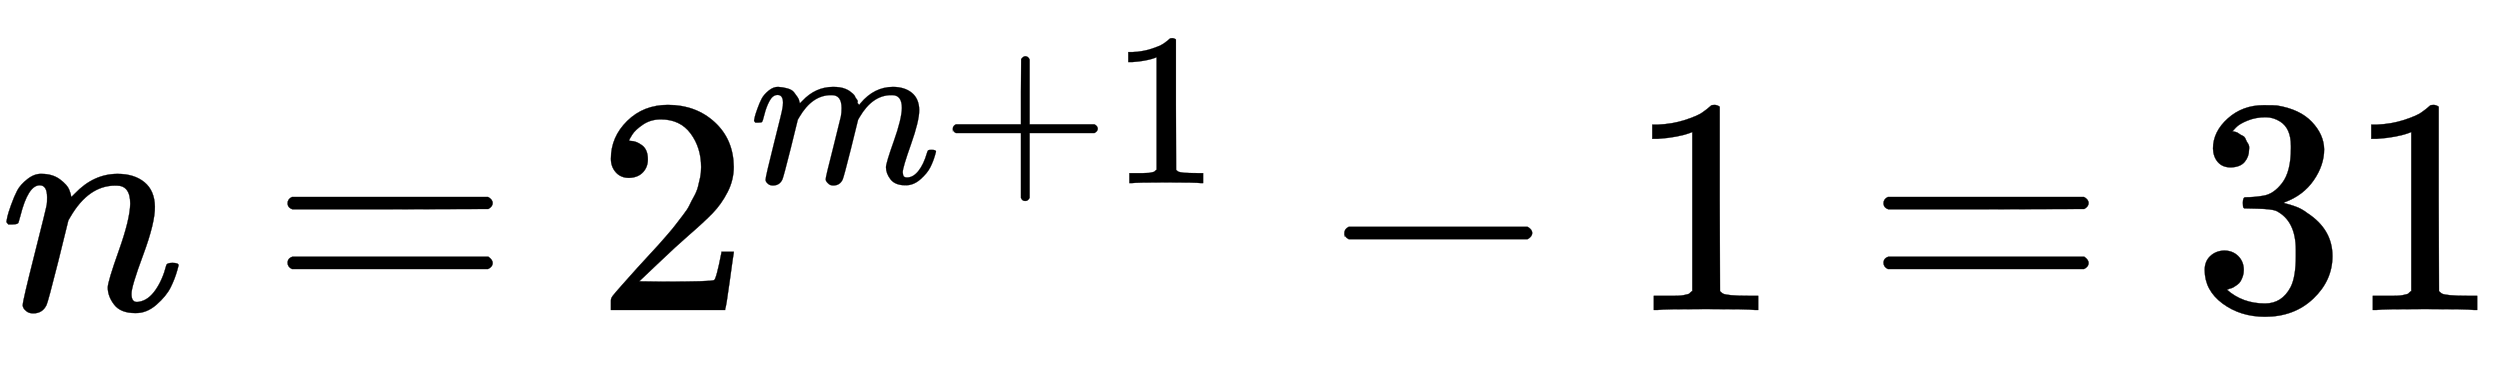 <svg xmlns:xlink="http://www.w3.org/1999/xlink" width="18.857ex" height="2.843ex" style="vertical-align: -0.505ex; font-size: 15px;" viewBox="0 -1006.6 8119.1 1223.9" role="img" focusable="false" xmlns="http://www.w3.org/2000/svg">
<defs>
<path stroke-width="1" id="E1-MJMATHI-6E" d="M21 287Q22 293 24 303T36 341T56 388T89 425T135 442Q171 442 195 424T225 390T231 369Q231 367 232 367L243 378Q304 442 382 442Q436 442 469 415T503 336T465 179T427 52Q427 26 444 26Q450 26 453 27Q482 32 505 65T540 145Q542 153 560 153Q580 153 580 145Q580 144 576 130Q568 101 554 73T508 17T439 -10Q392 -10 371 17T350 73Q350 92 386 193T423 345Q423 404 379 404H374Q288 404 229 303L222 291L189 157Q156 26 151 16Q138 -11 108 -11Q95 -11 87 -5T76 7T74 17Q74 30 112 180T152 343Q153 348 153 366Q153 405 129 405Q91 405 66 305Q60 285 60 284Q58 278 41 278H27Q21 284 21 287Z"></path>
<path stroke-width="1" id="E1-MJMAIN-3D" d="M56 347Q56 360 70 367H707Q722 359 722 347Q722 336 708 328L390 327H72Q56 332 56 347ZM56 153Q56 168 72 173H708Q722 163 722 153Q722 140 707 133H70Q56 140 56 153Z"></path>
<path stroke-width="1" id="E1-MJMAIN-32" d="M109 429Q82 429 66 447T50 491Q50 562 103 614T235 666Q326 666 387 610T449 465Q449 422 429 383T381 315T301 241Q265 210 201 149L142 93L218 92Q375 92 385 97Q392 99 409 186V189H449V186Q448 183 436 95T421 3V0H50V19V31Q50 38 56 46T86 81Q115 113 136 137Q145 147 170 174T204 211T233 244T261 278T284 308T305 340T320 369T333 401T340 431T343 464Q343 527 309 573T212 619Q179 619 154 602T119 569T109 550Q109 549 114 549Q132 549 151 535T170 489Q170 464 154 447T109 429Z"></path>
<path stroke-width="1" id="E1-MJMATHI-6D" d="M21 287Q22 293 24 303T36 341T56 388T88 425T132 442T175 435T205 417T221 395T229 376L231 369Q231 367 232 367L243 378Q303 442 384 442Q401 442 415 440T441 433T460 423T475 411T485 398T493 385T497 373T500 364T502 357L510 367Q573 442 659 442Q713 442 746 415T780 336Q780 285 742 178T704 50Q705 36 709 31T724 26Q752 26 776 56T815 138Q818 149 821 151T837 153Q857 153 857 145Q857 144 853 130Q845 101 831 73T785 17T716 -10Q669 -10 648 17T627 73Q627 92 663 193T700 345Q700 404 656 404H651Q565 404 506 303L499 291L466 157Q433 26 428 16Q415 -11 385 -11Q372 -11 364 -4T353 8T350 18Q350 29 384 161L420 307Q423 322 423 345Q423 404 379 404H374Q288 404 229 303L222 291L189 157Q156 26 151 16Q138 -11 108 -11Q95 -11 87 -5T76 7T74 17Q74 30 112 181Q151 335 151 342Q154 357 154 369Q154 405 129 405Q107 405 92 377T69 316T57 280Q55 278 41 278H27Q21 284 21 287Z"></path>
<path stroke-width="1" id="E1-MJMAIN-2B" d="M56 237T56 250T70 270H369V420L370 570Q380 583 389 583Q402 583 409 568V270H707Q722 262 722 250T707 230H409V-68Q401 -82 391 -82H389H387Q375 -82 369 -68V230H70Q56 237 56 250Z"></path>
<path stroke-width="1" id="E1-MJMAIN-31" d="M213 578L200 573Q186 568 160 563T102 556H83V602H102Q149 604 189 617T245 641T273 663Q275 666 285 666Q294 666 302 660V361L303 61Q310 54 315 52T339 48T401 46H427V0H416Q395 3 257 3Q121 3 100 0H88V46H114Q136 46 152 46T177 47T193 50T201 52T207 57T213 61V578Z"></path>
<path stroke-width="1" id="E1-MJMAIN-2212" d="M84 237T84 250T98 270H679Q694 262 694 250T679 230H98Q84 237 84 250Z"></path>
<path stroke-width="1" id="E1-MJMAIN-33" d="M127 463Q100 463 85 480T69 524Q69 579 117 622T233 665Q268 665 277 664Q351 652 390 611T430 522Q430 470 396 421T302 350L299 348Q299 347 308 345T337 336T375 315Q457 262 457 175Q457 96 395 37T238 -22Q158 -22 100 21T42 130Q42 158 60 175T105 193Q133 193 151 175T169 130Q169 119 166 110T159 94T148 82T136 74T126 70T118 67L114 66Q165 21 238 21Q293 21 321 74Q338 107 338 175V195Q338 290 274 322Q259 328 213 329L171 330L168 332Q166 335 166 348Q166 366 174 366Q202 366 232 371Q266 376 294 413T322 525V533Q322 590 287 612Q265 626 240 626Q208 626 181 615T143 592T132 580H135Q138 579 143 578T153 573T165 566T175 555T183 540T186 520Q186 498 172 481T127 463Z"></path>
</defs>
<g stroke="currentColor" fill="currentColor" stroke-width="0" transform="matrix(1 0 0 -1 0 0)">
 <use xlink:href="#E1-MJMATHI-6E" x="0" y="0"></use>
 <use xlink:href="#E1-MJMAIN-3D" x="878" y="0"></use>
<g transform="translate(1934,0)">
 <use xlink:href="#E1-MJMAIN-32" x="0" y="0"></use>
<g transform="translate(500,412)">
 <use transform="scale(0.707)" xlink:href="#E1-MJMATHI-6D" x="0" y="0"></use>
 <use transform="scale(0.707)" xlink:href="#E1-MJMAIN-2B" x="878" y="0"></use>
 <use transform="scale(0.707)" xlink:href="#E1-MJMAIN-31" x="1657" y="0"></use>
</g>
</g>
 <use xlink:href="#E1-MJMAIN-2212" x="4282" y="0"></use>
 <use xlink:href="#E1-MJMAIN-31" x="5283" y="0"></use>
 <use xlink:href="#E1-MJMAIN-3D" x="6061" y="0"></use>
<g transform="translate(7118,0)">
 <use xlink:href="#E1-MJMAIN-33"></use>
 <use xlink:href="#E1-MJMAIN-31" x="500" y="0"></use>
</g>
</g>
</svg>